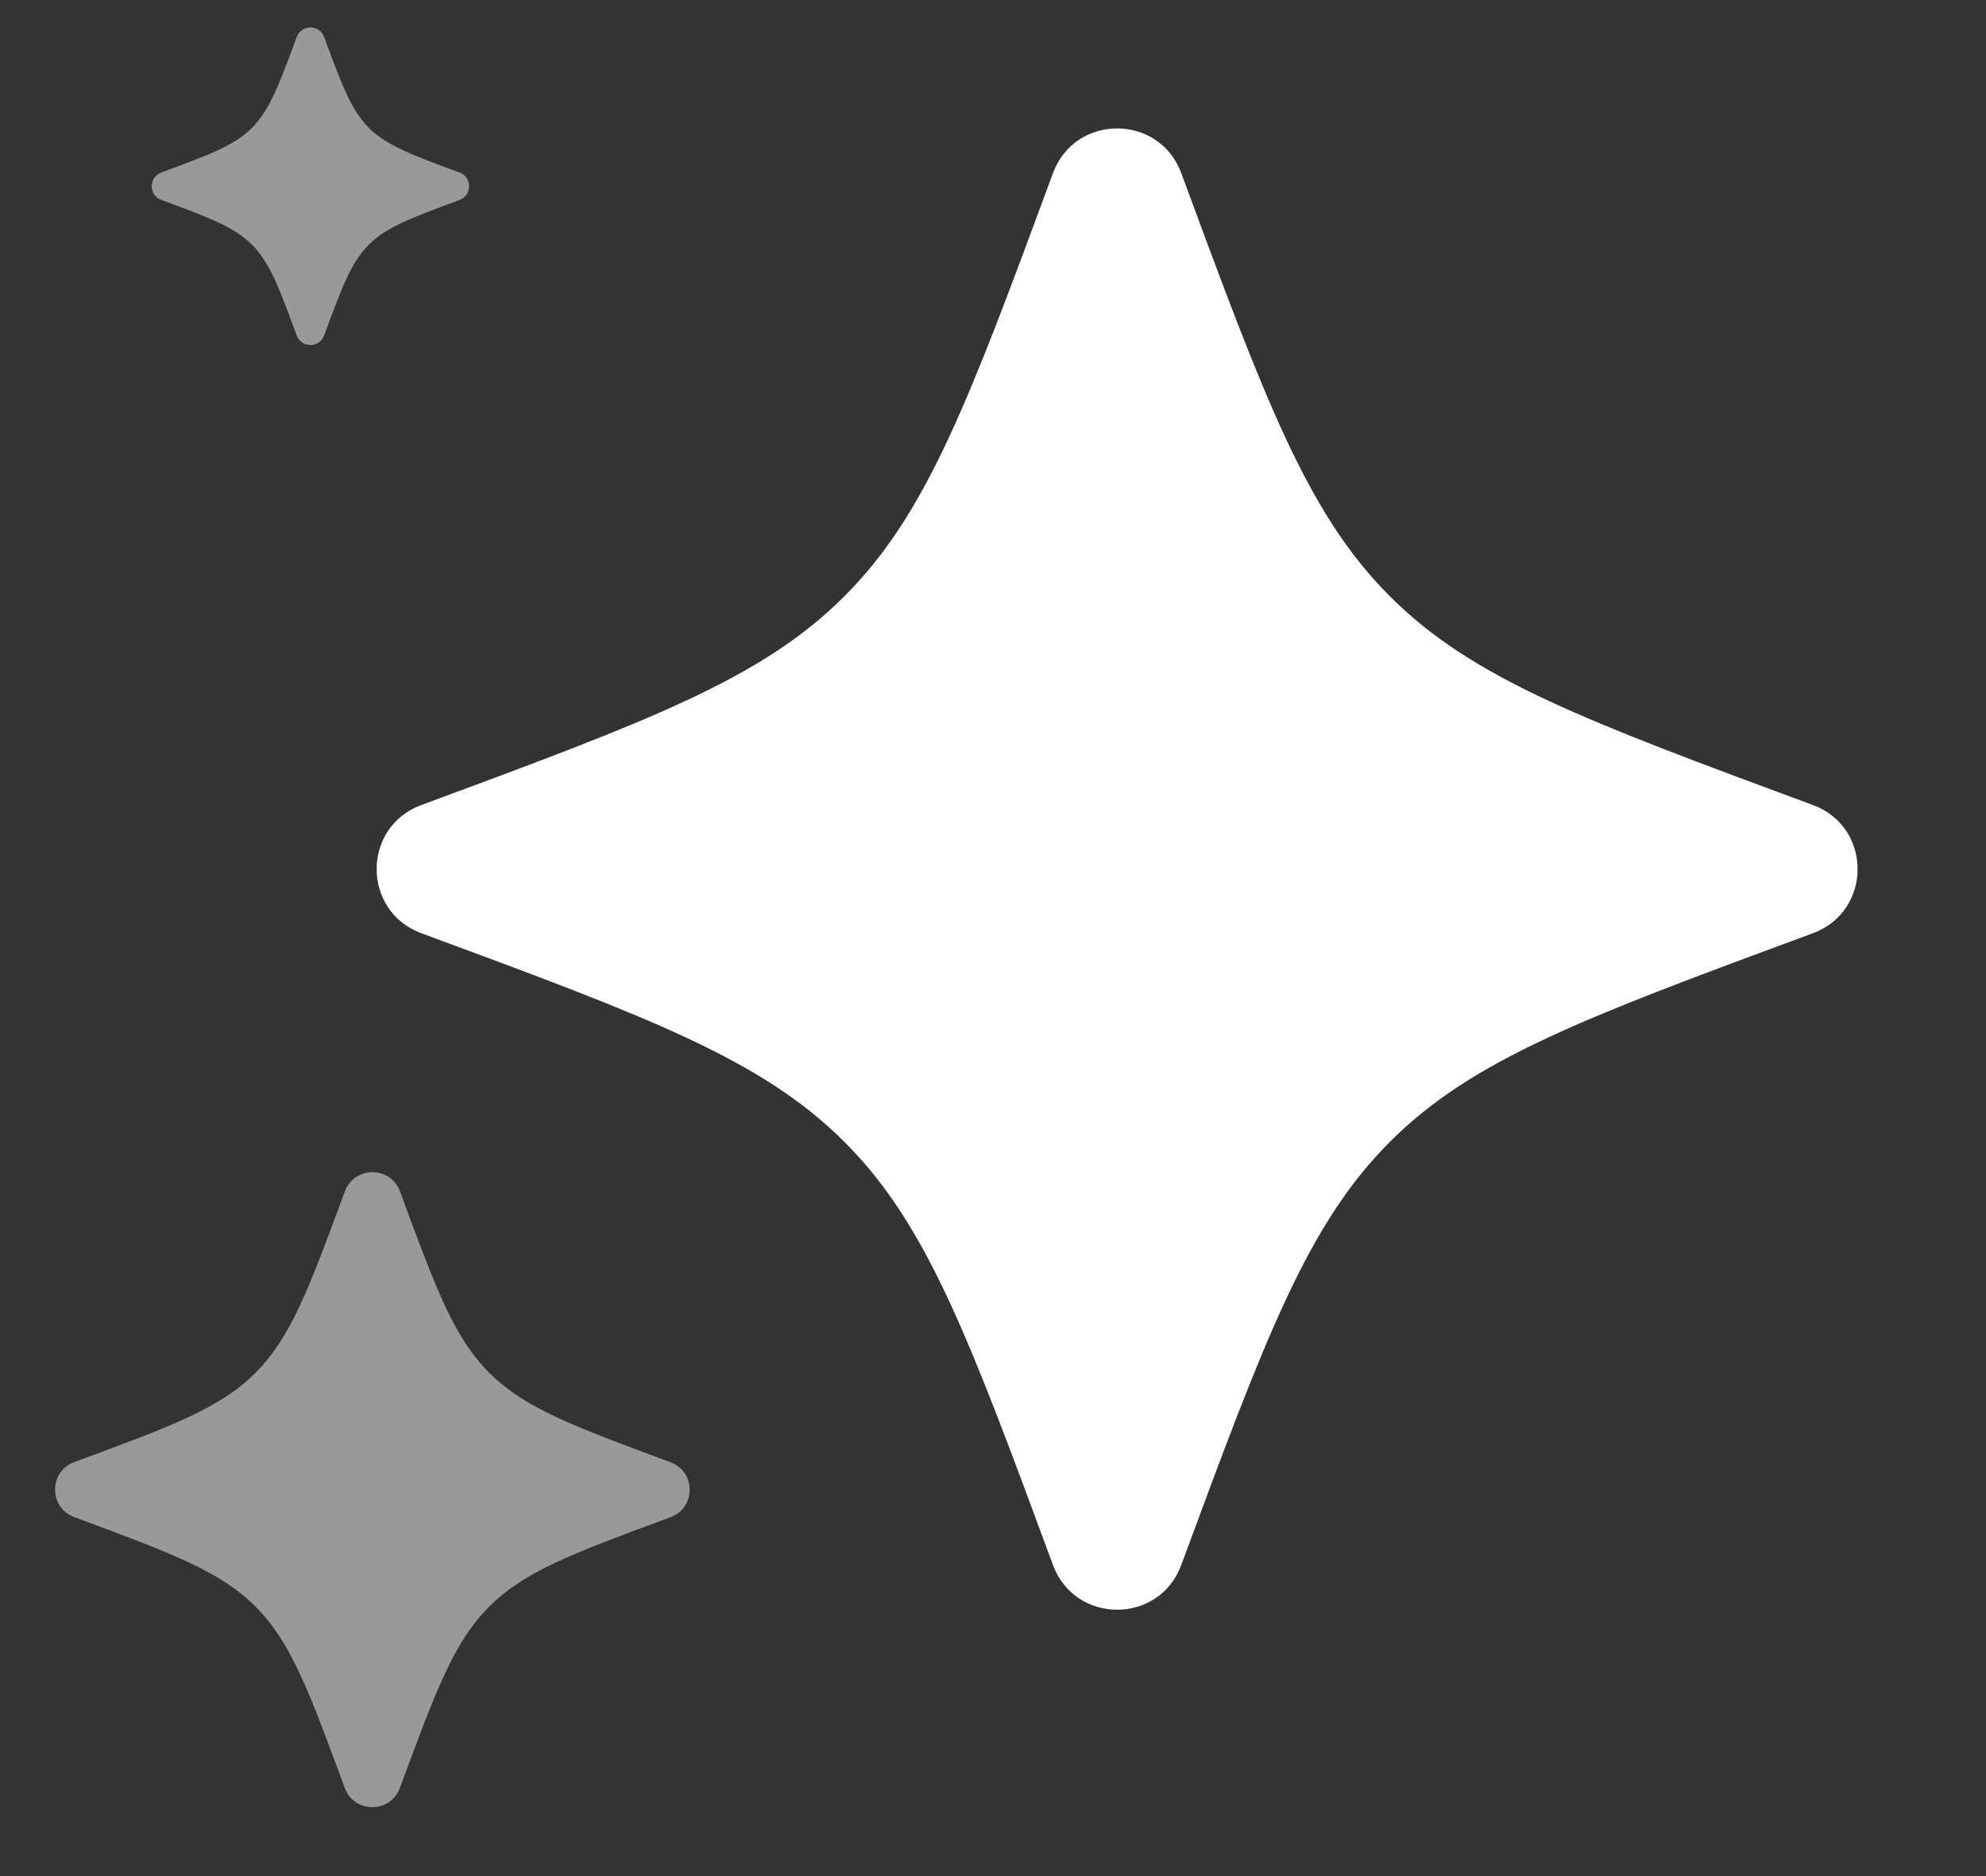 <svg width="18" height="17" viewBox="0 0 18 17" fill="none" xmlns="http://www.w3.org/2000/svg">
<rect x="0" y="0" width="18" height="17" fill="#333333" stroke="none"/>
<path d="M10.706 1.568C10.506 1.029 9.744 1.029 9.544 1.568C8.784 3.625 8.404 4.653 7.653 5.403C6.903 6.154 5.875 6.534 3.818 7.295C3.279 7.494 3.279 8.256 3.818 8.456C5.875 9.216 6.903 9.597 7.653 10.347C8.404 11.096 8.784 12.125 9.544 14.182C9.744 14.721 10.506 14.721 10.706 14.182C11.466 12.125 11.847 11.097 12.597 10.347C13.346 9.596 14.375 9.216 16.432 8.456C16.971 8.256 16.971 7.494 16.432 7.295C14.375 6.534 13.347 6.154 12.597 5.403C11.846 4.653 11.466 3.625 10.706 1.568Z" fill="white"/>
<path d="M3.126 10.795L3.126 10.795C3.212 10.564 3.539 10.564 3.625 10.795C3.95 11.677 4.113 12.118 4.435 12.44C4.755 12.76 5.195 12.923 6.075 13.249L6.077 13.25C6.308 13.335 6.309 13.662 6.078 13.748C5.196 14.073 4.755 14.237 4.434 14.558C4.113 14.879 3.95 15.32 3.624 16.202L3.624 16.202C3.538 16.433 3.211 16.433 3.125 16.202C2.8 15.32 2.637 14.879 2.315 14.557C1.995 14.237 1.555 14.074 0.675 13.748L0.673 13.747C0.442 13.662 0.441 13.335 0.672 13.249C1.554 12.924 1.995 12.761 2.316 12.439C2.637 12.118 2.8 11.677 3.126 10.795Z" fill="white" fill-opacity="0.5"/>
<path d="M2.689 0.336L2.689 0.336C2.732 0.22 2.895 0.22 2.938 0.336C3.101 0.777 3.182 0.997 3.343 1.158C3.503 1.318 3.724 1.4 4.163 1.563L4.165 1.563C4.28 1.606 4.281 1.769 4.165 1.812C3.724 1.975 3.504 2.057 3.343 2.217C3.182 2.378 3.101 2.598 2.938 3.039L2.938 3.039C2.895 3.155 2.732 3.155 2.689 3.039C2.526 2.598 2.444 2.378 2.284 2.217C2.123 2.057 1.903 1.975 1.464 1.812L1.462 1.812C1.347 1.769 1.346 1.606 1.462 1.563C1.903 1.4 2.123 1.319 2.284 1.158C2.444 0.997 2.526 0.777 2.689 0.336Z" fill="white" fill-opacity="0.5"/>
</svg>
